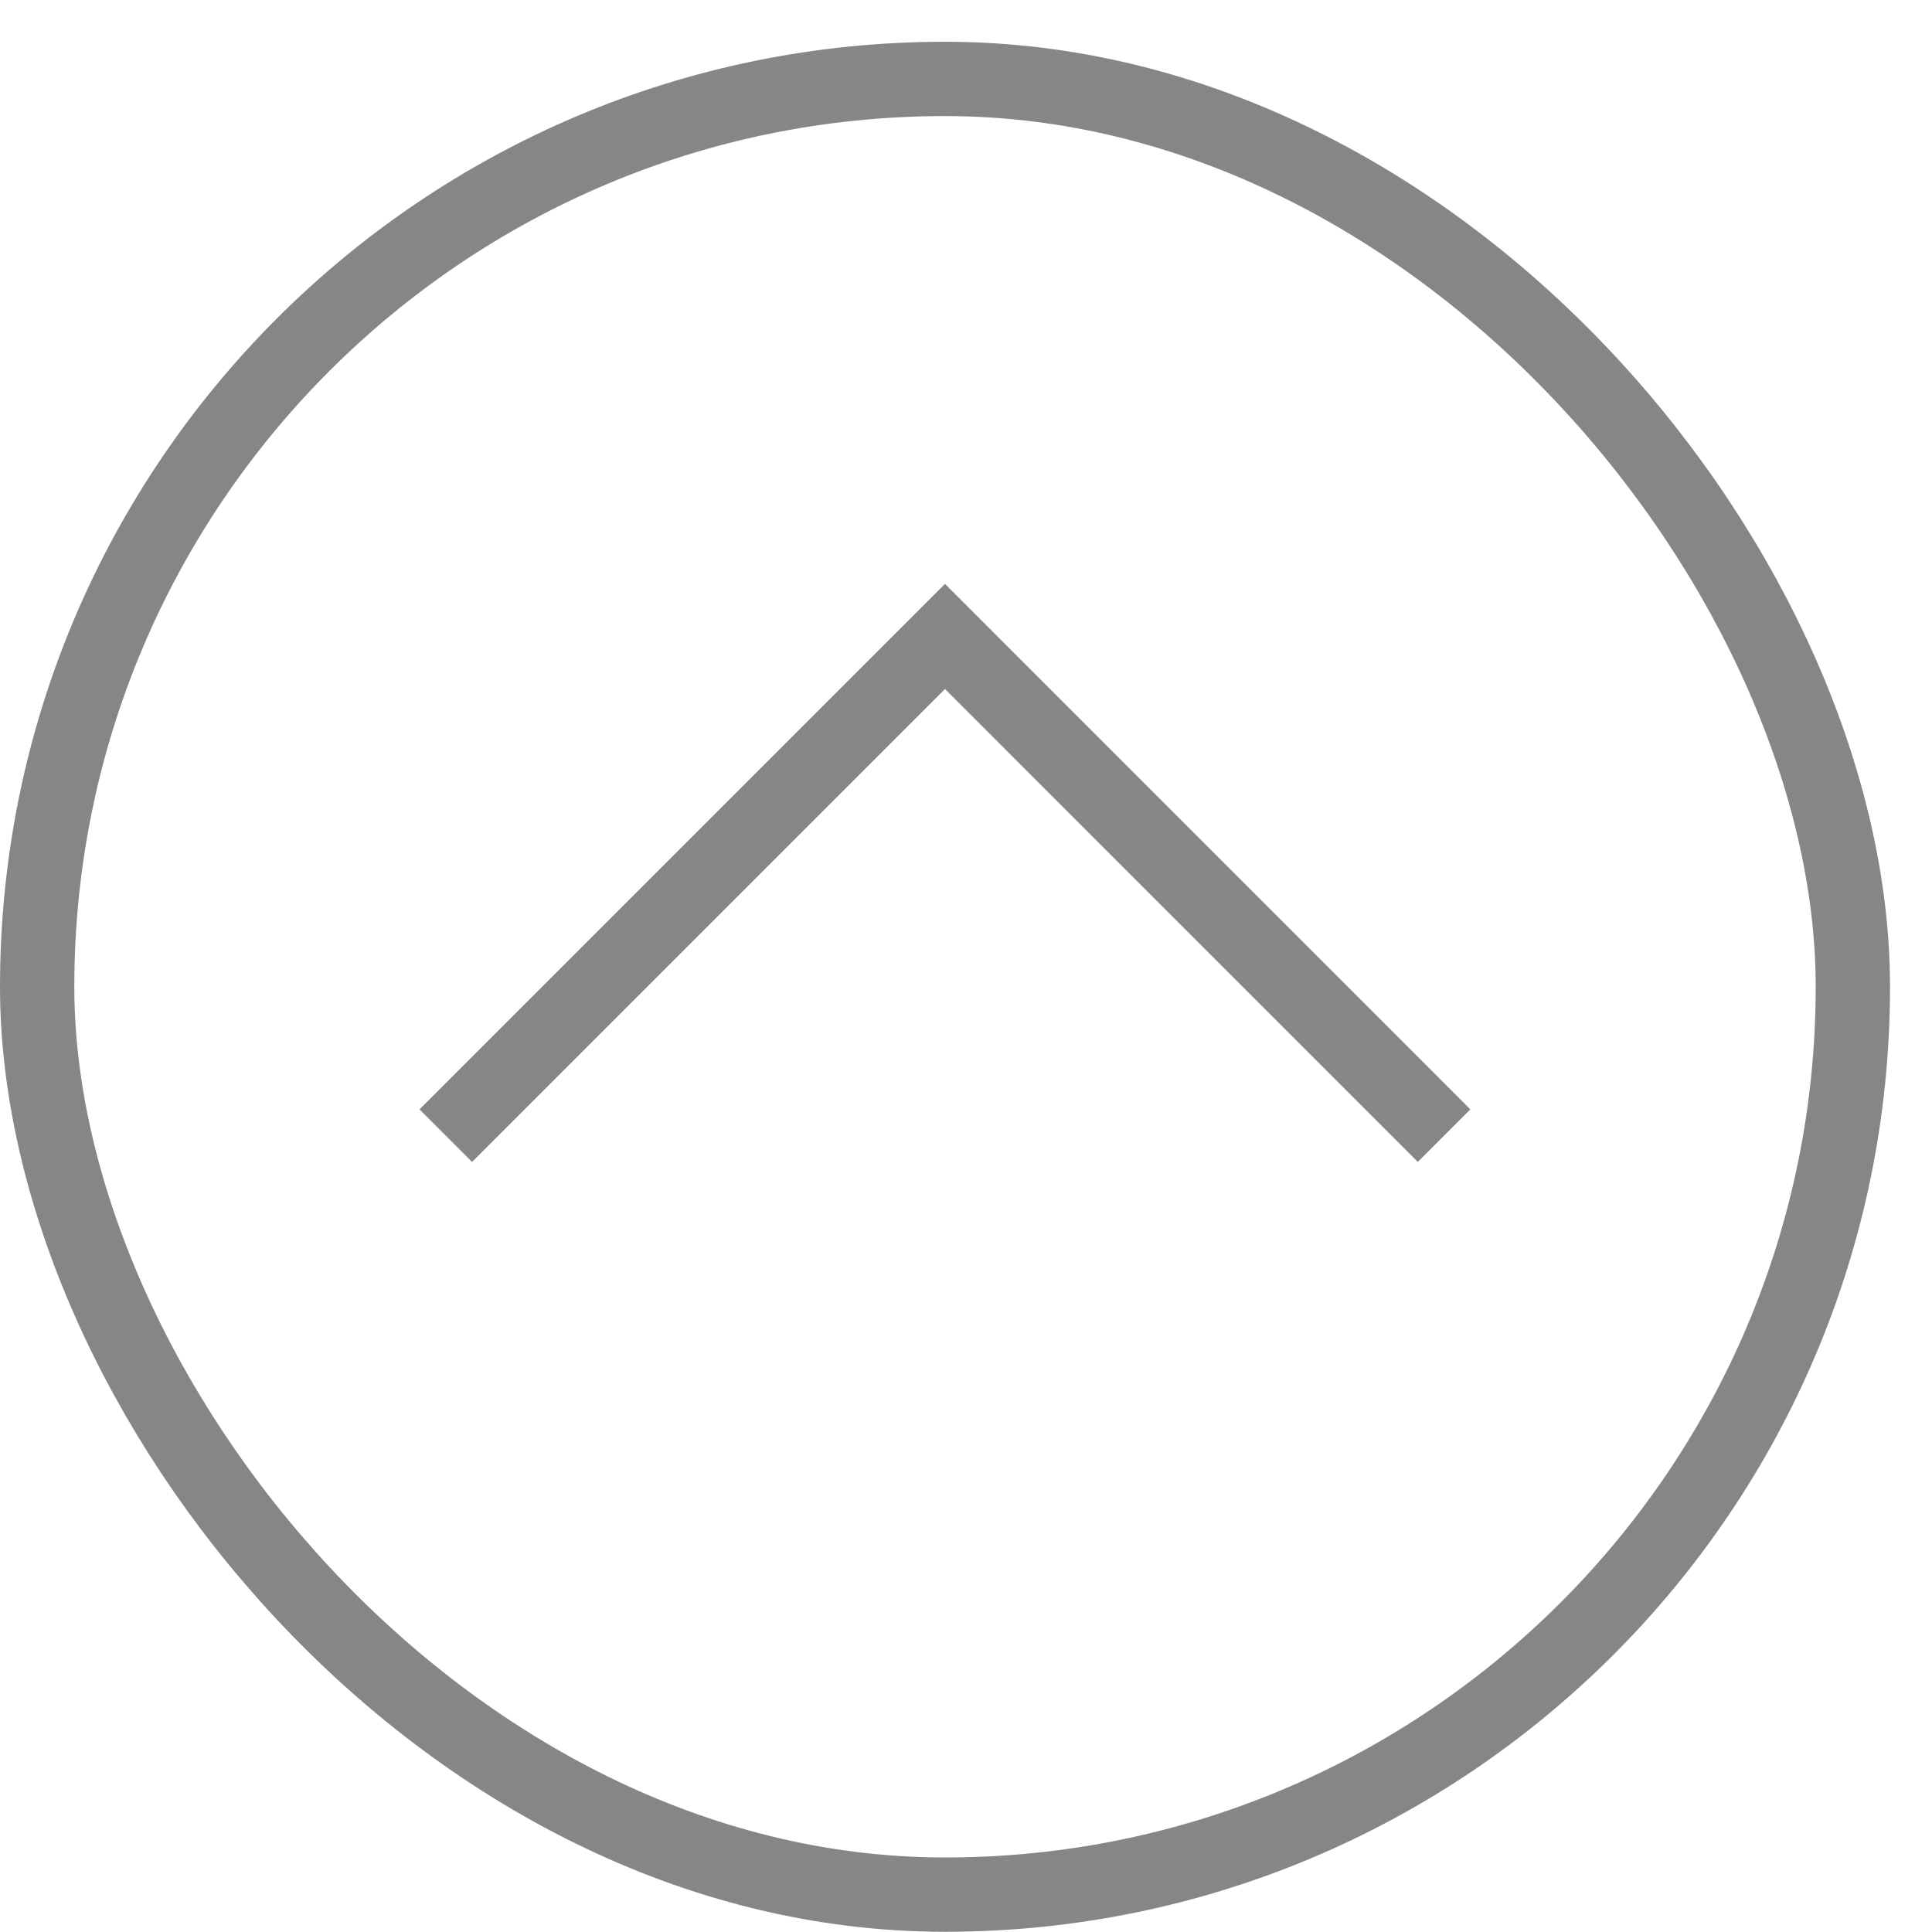 <?xml version="1.0" encoding="UTF-8"?> <svg xmlns="http://www.w3.org/2000/svg" width="26" height="26" viewBox="0 0 26 26" fill="none"><rect x="0.5" y="1.062" width="24.435" height="24.435" rx="12.217" stroke="#868686"></rect><path d="M19.434 15.283L12.717 8.565L5.999 15.283" stroke="#868686"></path></svg> 